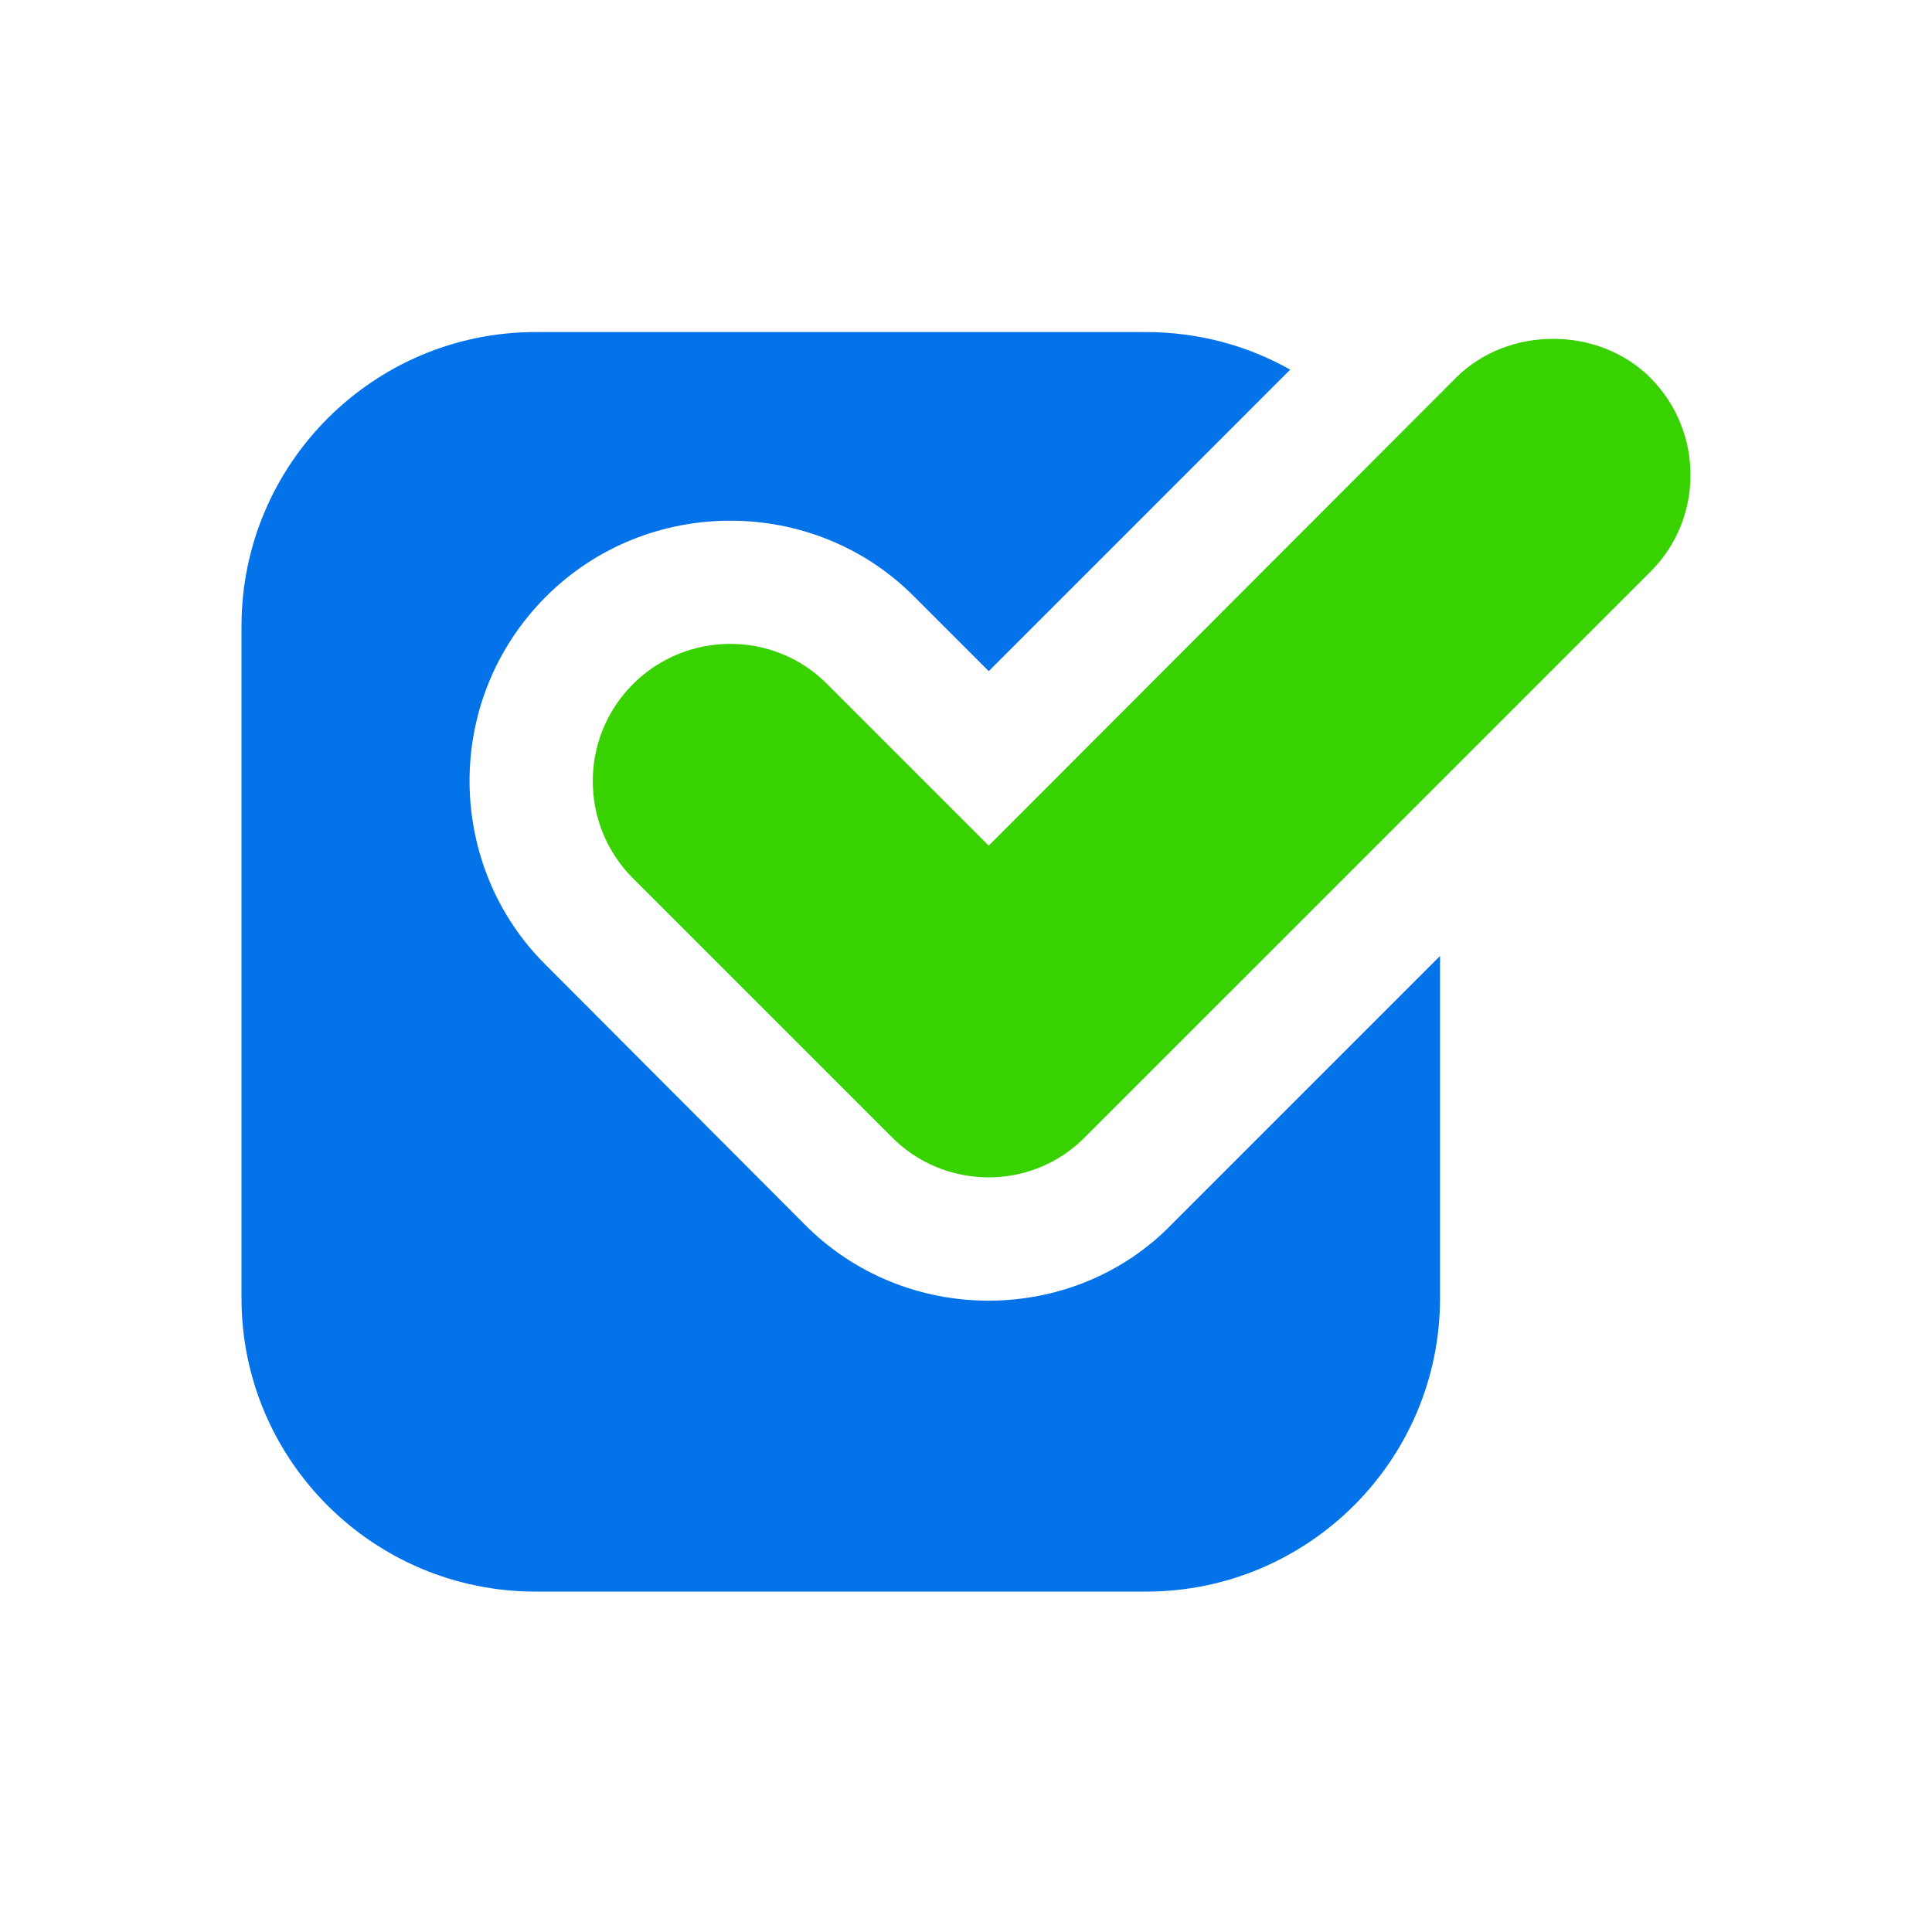<?xml version="1.0" encoding="UTF-8"?> <svg xmlns="http://www.w3.org/2000/svg" width="64" height="64" viewBox="0 0 64 64" fill="none"><path d="M8 43.003C8 48.374 12.371 52.724 17.742 52.724H37.961C43.332 52.724 47.703 48.374 47.703 43.003V31.668L38.839 40.532C35.59 43.907 29.984 43.976 26.606 40.511L18.089 31.974C14.774 28.701 14.647 23.203 18.089 19.761C21.436 16.414 26.964 16.401 30.302 19.782L32.753 22.233L42.74 12.245C41.331 11.449 39.697 11 37.961 11H17.742C12.371 11 8 15.37 8 20.742L8 43.003Z" fill="#0473EA"></path><path d="M48.234 12.511L32.753 28.013L27.402 22.662C25.645 20.885 22.746 20.885 20.968 22.662C19.192 24.439 19.192 27.318 20.968 29.095L29.526 37.652C31.253 39.42 34.171 39.483 35.959 37.652L54.667 18.945C56.444 17.188 56.444 14.288 54.667 12.511C52.952 10.796 49.949 10.796 48.234 12.511Z" fill="#38D200"></path></svg> 